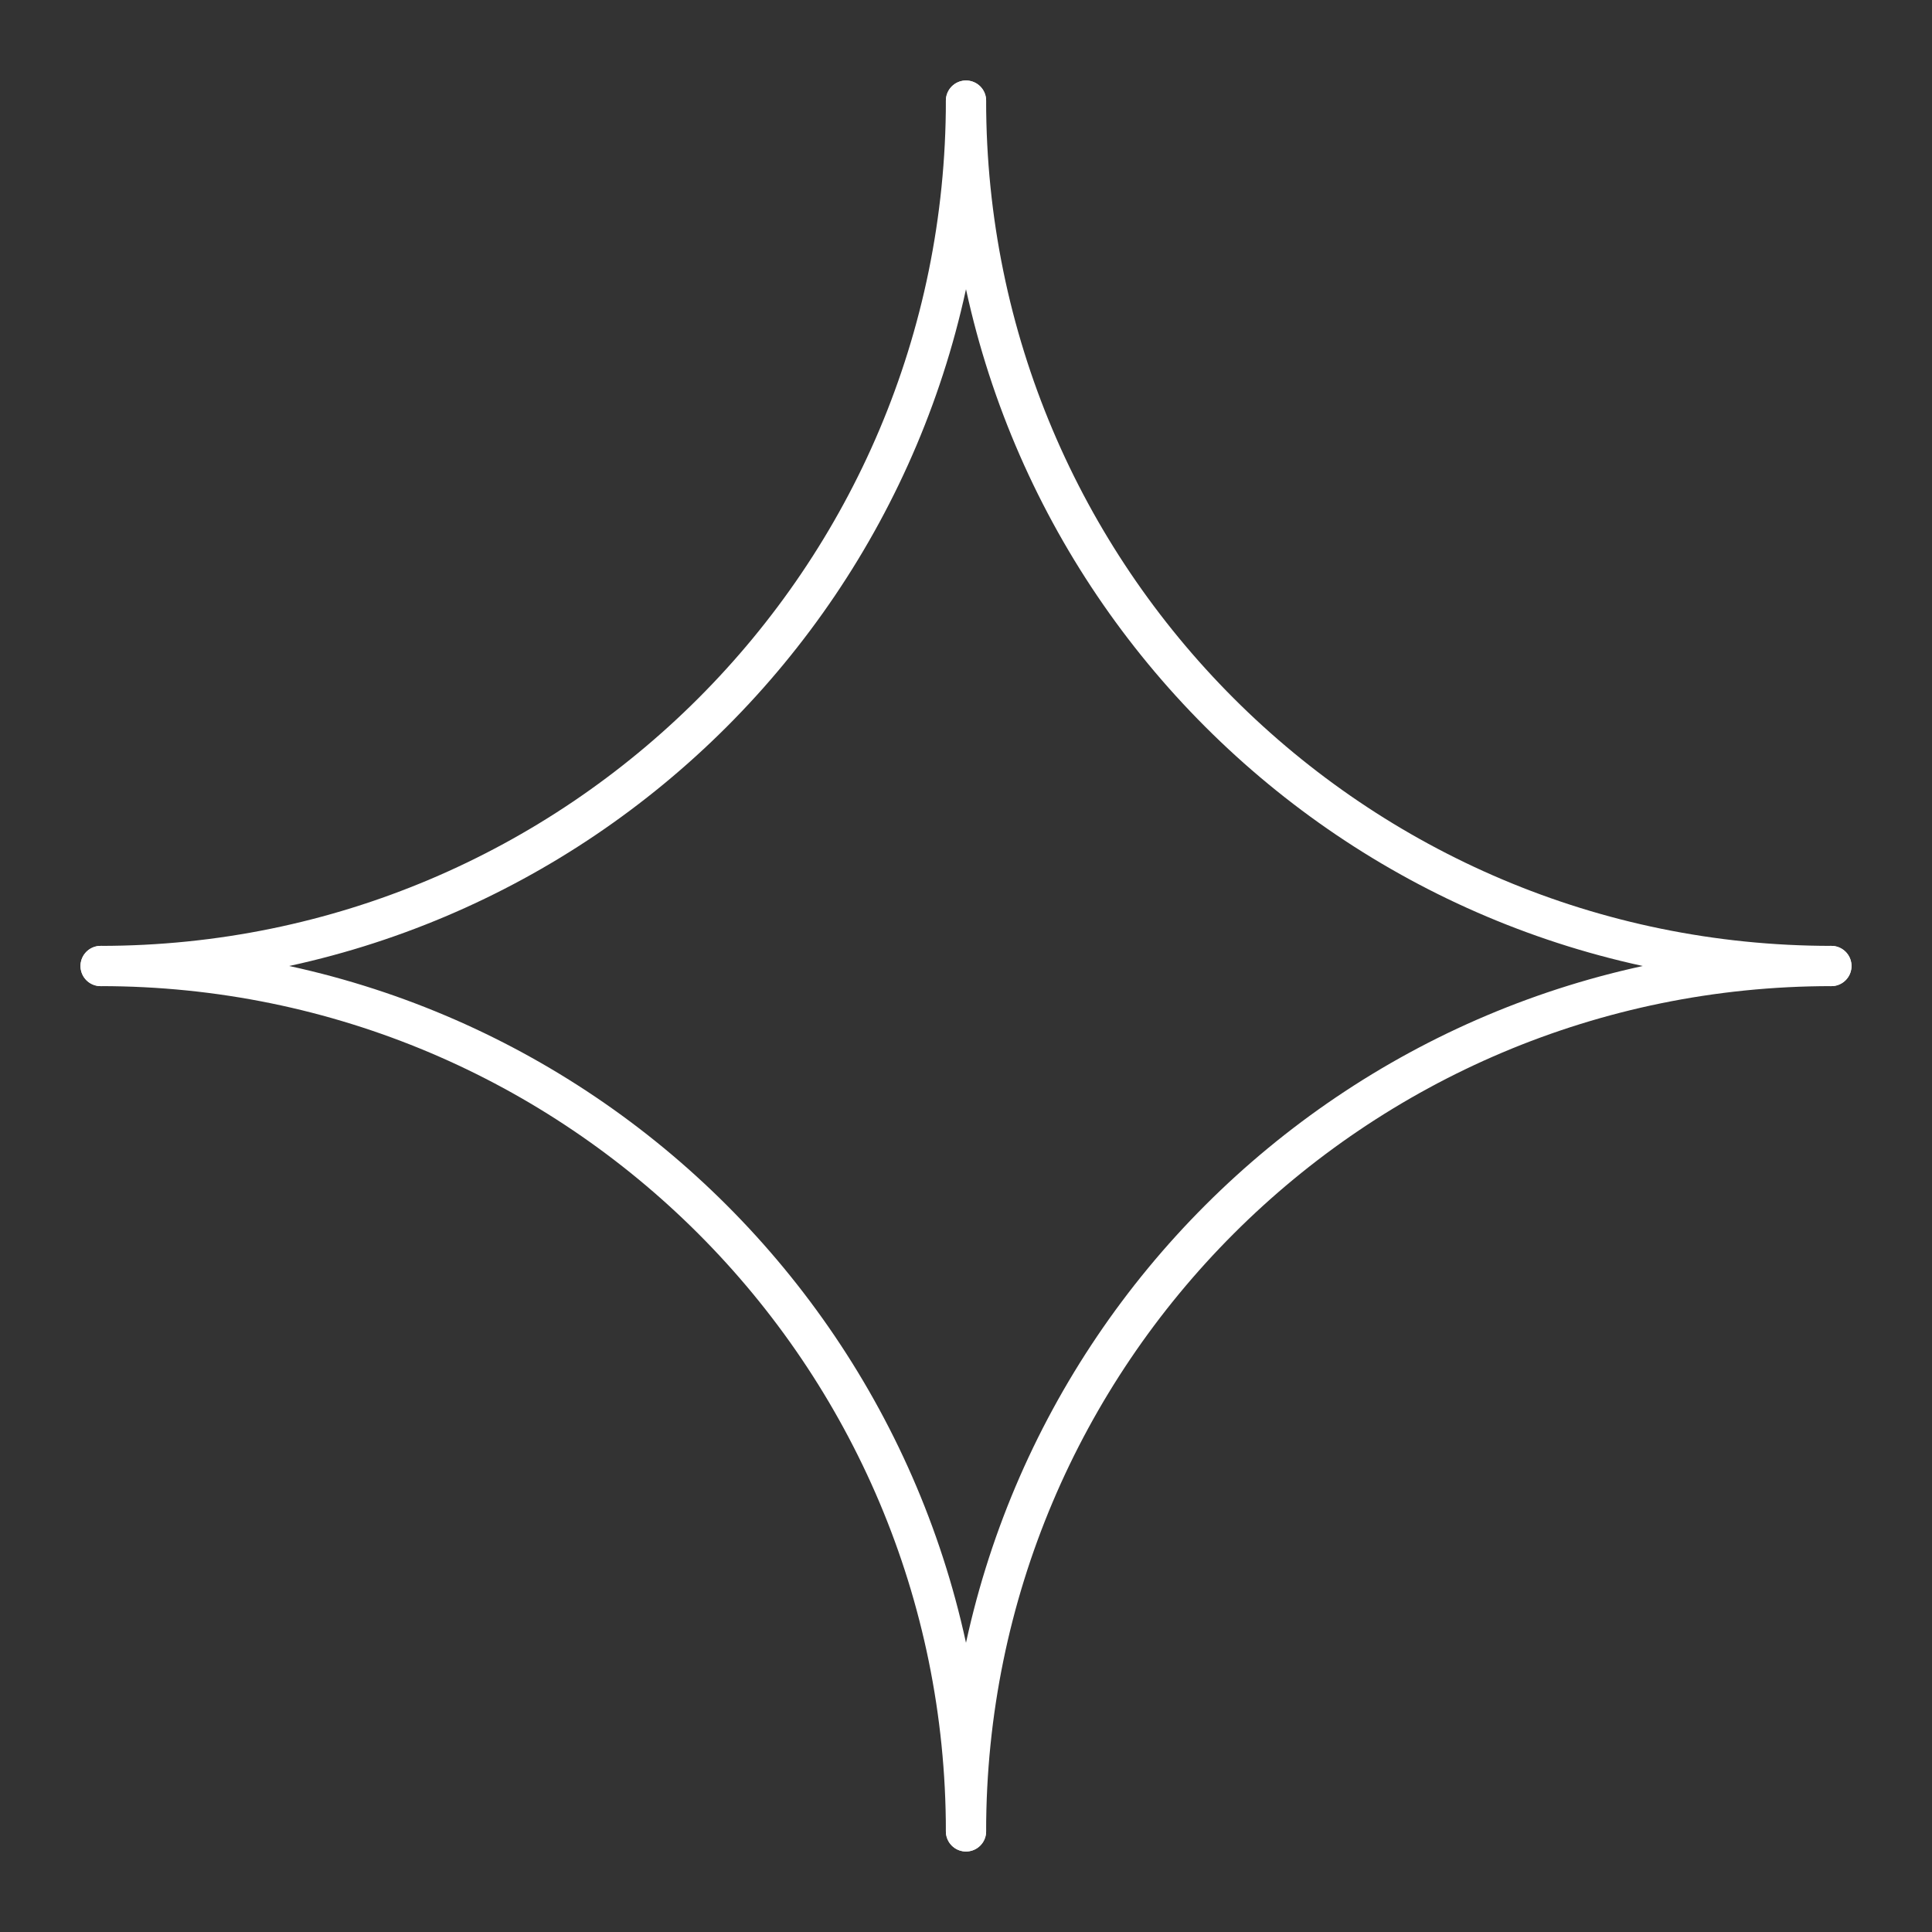 <?xml version="1.0" encoding="UTF-8"?><svg id="b" xmlns="http://www.w3.org/2000/svg" viewBox="0 0 48 48"><rect x="0" y="0" width="48" height="48" fill="#333333" stroke="none"/><defs><style>.c{fill:none;stroke:#fff;stroke-linecap:round;stroke-linejoin:round;}</style></defs><path class="c" d="m24,2.5c0,11.874-9.626,21.5-21.5,21.5"/><path class="c" d="m24,45.5c0-11.874-9.626-21.5-21.5-21.5"/><path class="c" d="m24,2.5c0,11.874,9.626,21.5,21.5,21.5"/><path class="c" d="m24,45.5c0-11.874,9.626-21.5,21.5-21.5"/></svg>